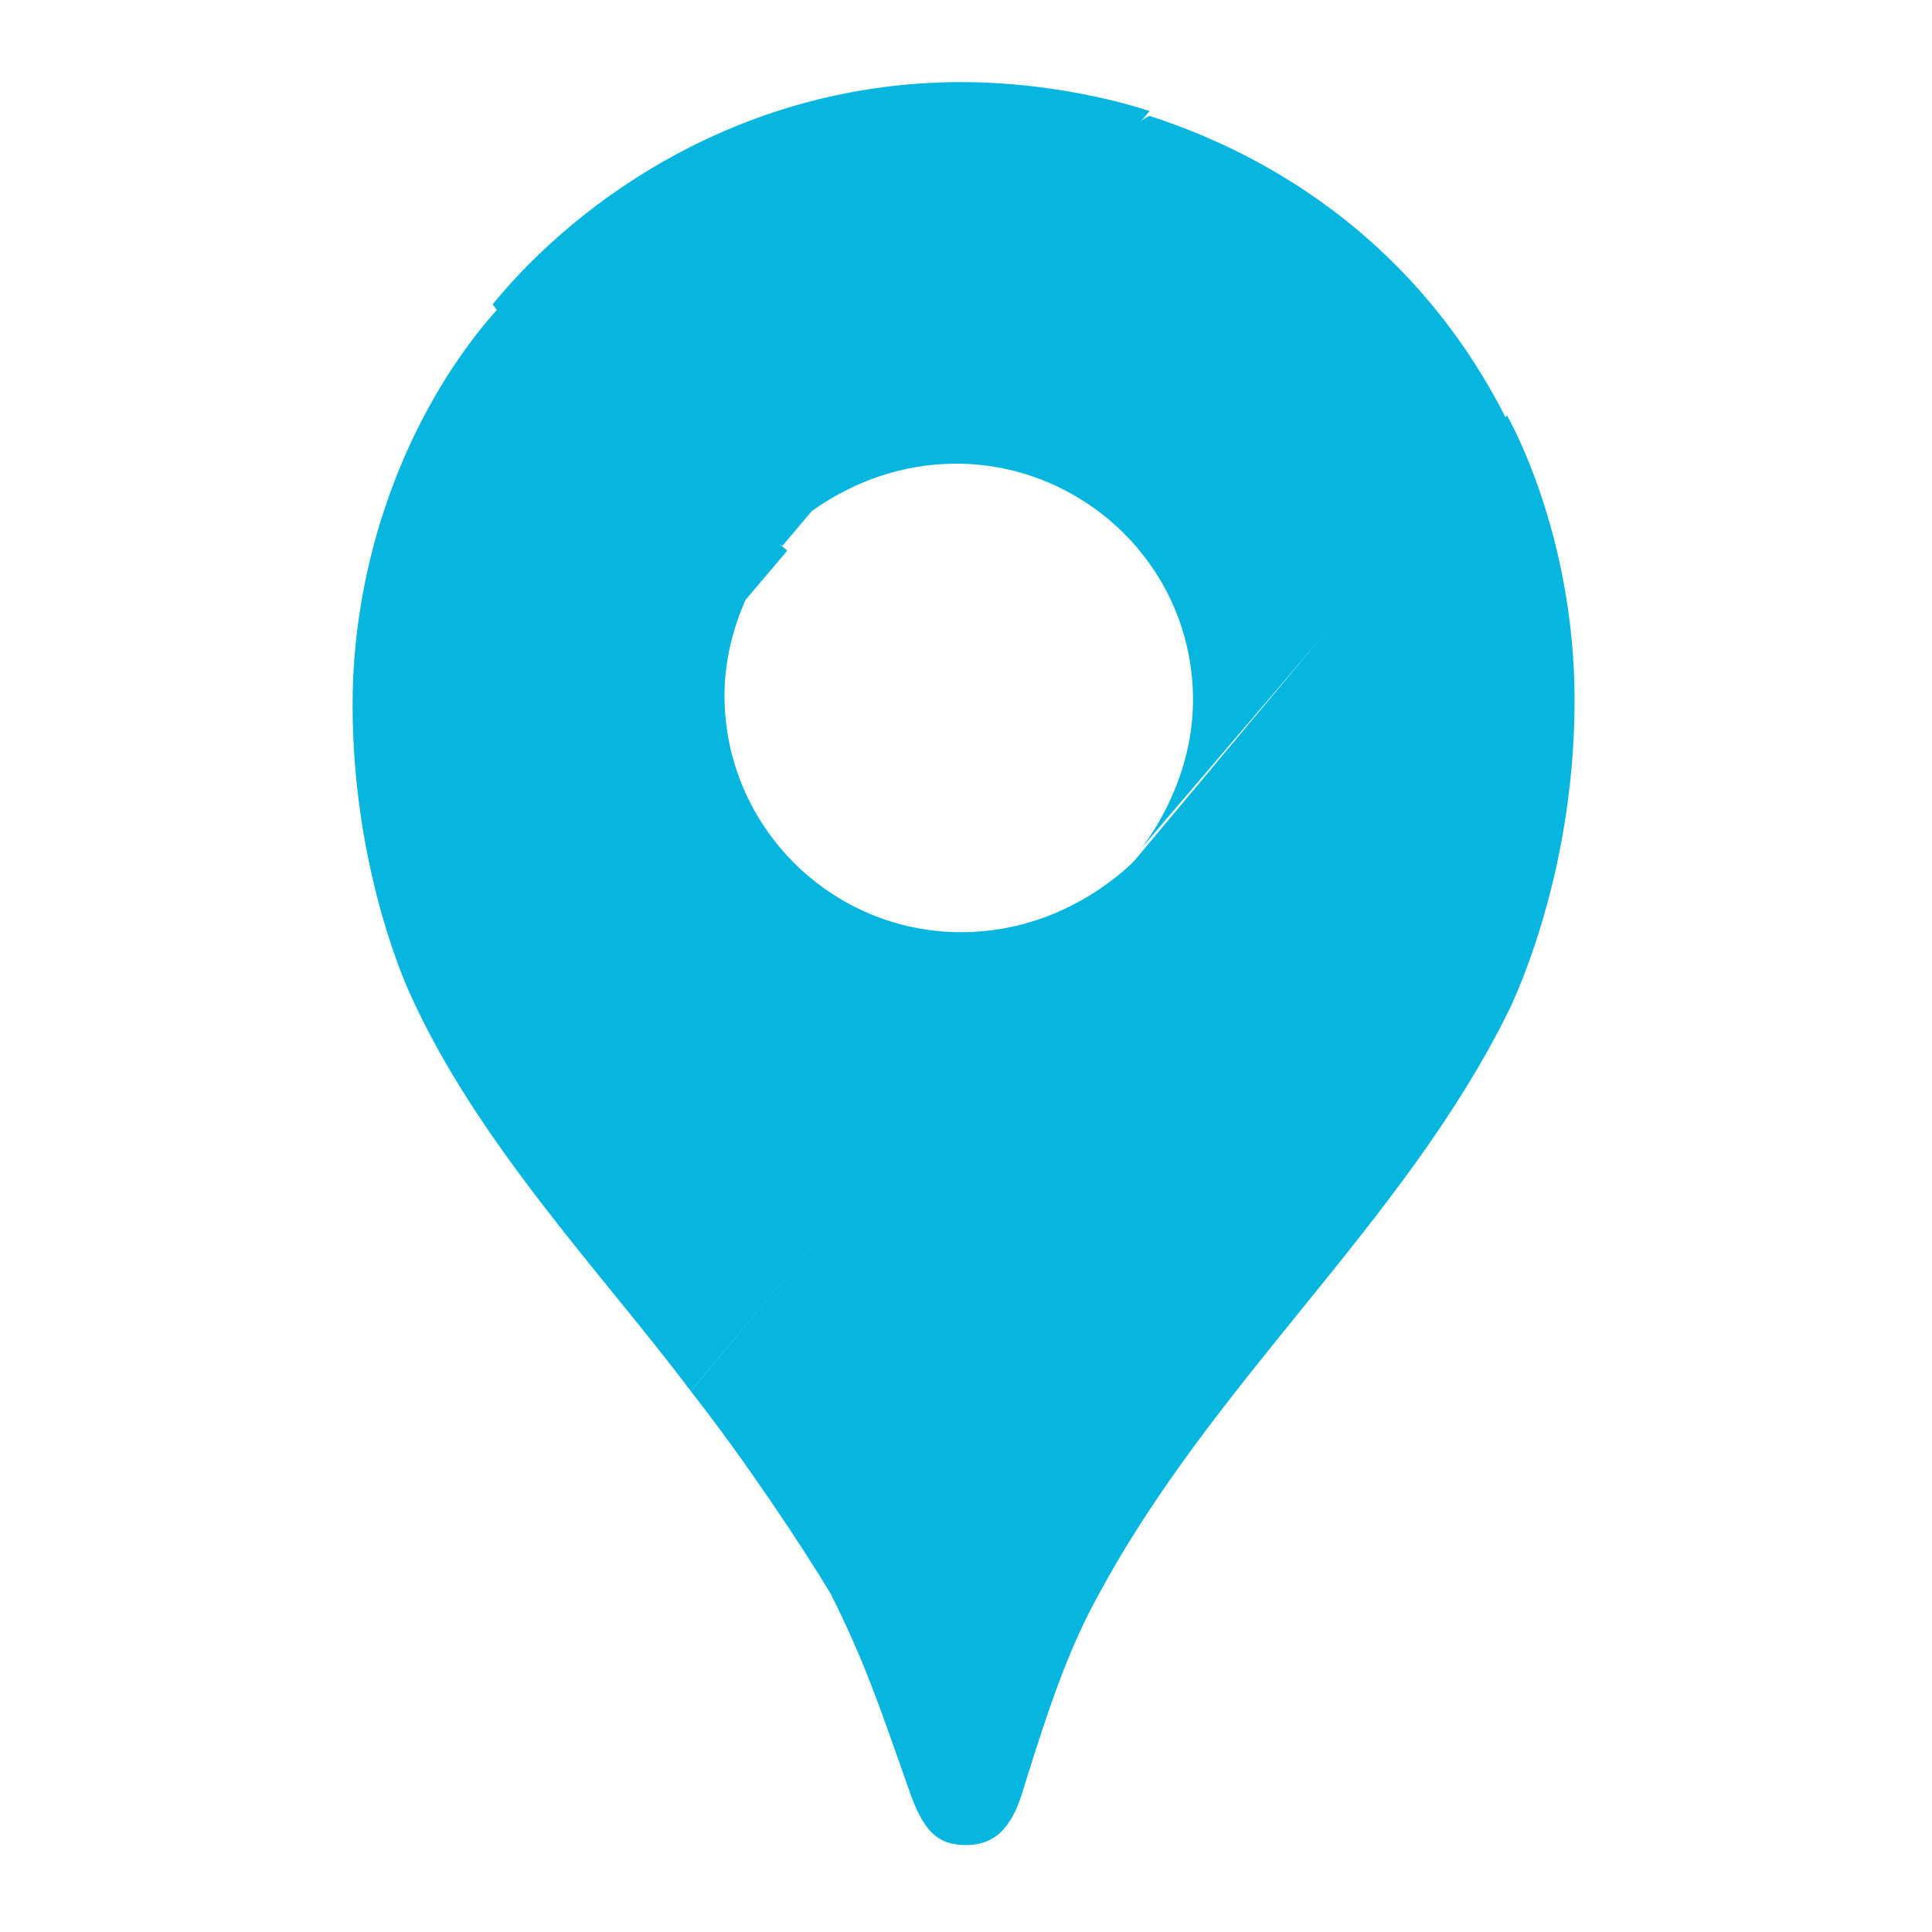 <?xml version="1.0" encoding="utf-8"?>
<!-- Generator: Adobe Illustrator 27.9.0, SVG Export Plug-In . SVG Version: 6.00 Build 0)  -->
<svg version="1.1" id="Layer_1" xmlns="http://www.w3.org/2000/svg" xmlns:xlink="http://www.w3.org/1999/xlink" x="0px" y="0px"
	 viewBox="0 0 40 40" style="enable-background:new 0 0 40 40;" xml:space="preserve">
<style type="text/css">
	.st0{fill:#06B6DF;}
</style>
<g>
	<path class="st0" d="M14.3,28.8c1.1,1.4,2.3,3.2,2.9,4.2c0.7,1.4,1,2.3,1.6,4c0.3,0.9,0.6,1.2,1.2,1.2c0.7,0,1-0.5,1.2-1.2
		c0.5-1.6,0.9-2.8,1.5-3.9c2.4-4.5,6.3-7.7,8.5-12.1c0,0,1.4-2.7,1.4-6.5c0-3.5-1.4-5.9-1.4-5.9L14.3,28.8L14.3,28.8z"/>
	<path class="st0" d="M8.5,20.6c1.4,3.1,4,5.8,5.8,8.2l9.4-11.2c0,0-1.4,1.7-3.8,1.7c-2.7,0-4.9-2.2-4.9-4.9c0-1.8,1.1-3.1,1.1-3.1
		C9.3,12.4,9.7,14.1,8.5,20.6L8.5,20.6z"/>
	<path class="st0" d="M23.8,2.4c3.1,1,5.8,3.1,7.4,6.3l-7.6,8.9c0,0,1.1-1.3,1.1-3.1c0-2.8-2.3-4.9-4.9-4.9c-2.4,0-3.8,1.7-3.8,1.7
		C16.8,10,22.8,2.8,23.8,2.4L23.8,2.4z"/>
	<path class="st0" d="M10.2,6.3c1.8-2.2,5.2-4.6,9.7-4.6c2.2,0,3.9,0.6,3.9,0.6l-7.6,9C15.7,11.1,10.8,7.2,10.2,6.3L10.2,6.3z"/>
	<path class="st0" d="M8.5,20.6c0,0-1.2-2.5-1.2-6c0-3.3,1.3-6.3,3-8.2l6,5L8.5,20.6L8.5,20.6z"/>
</g>
</svg>
